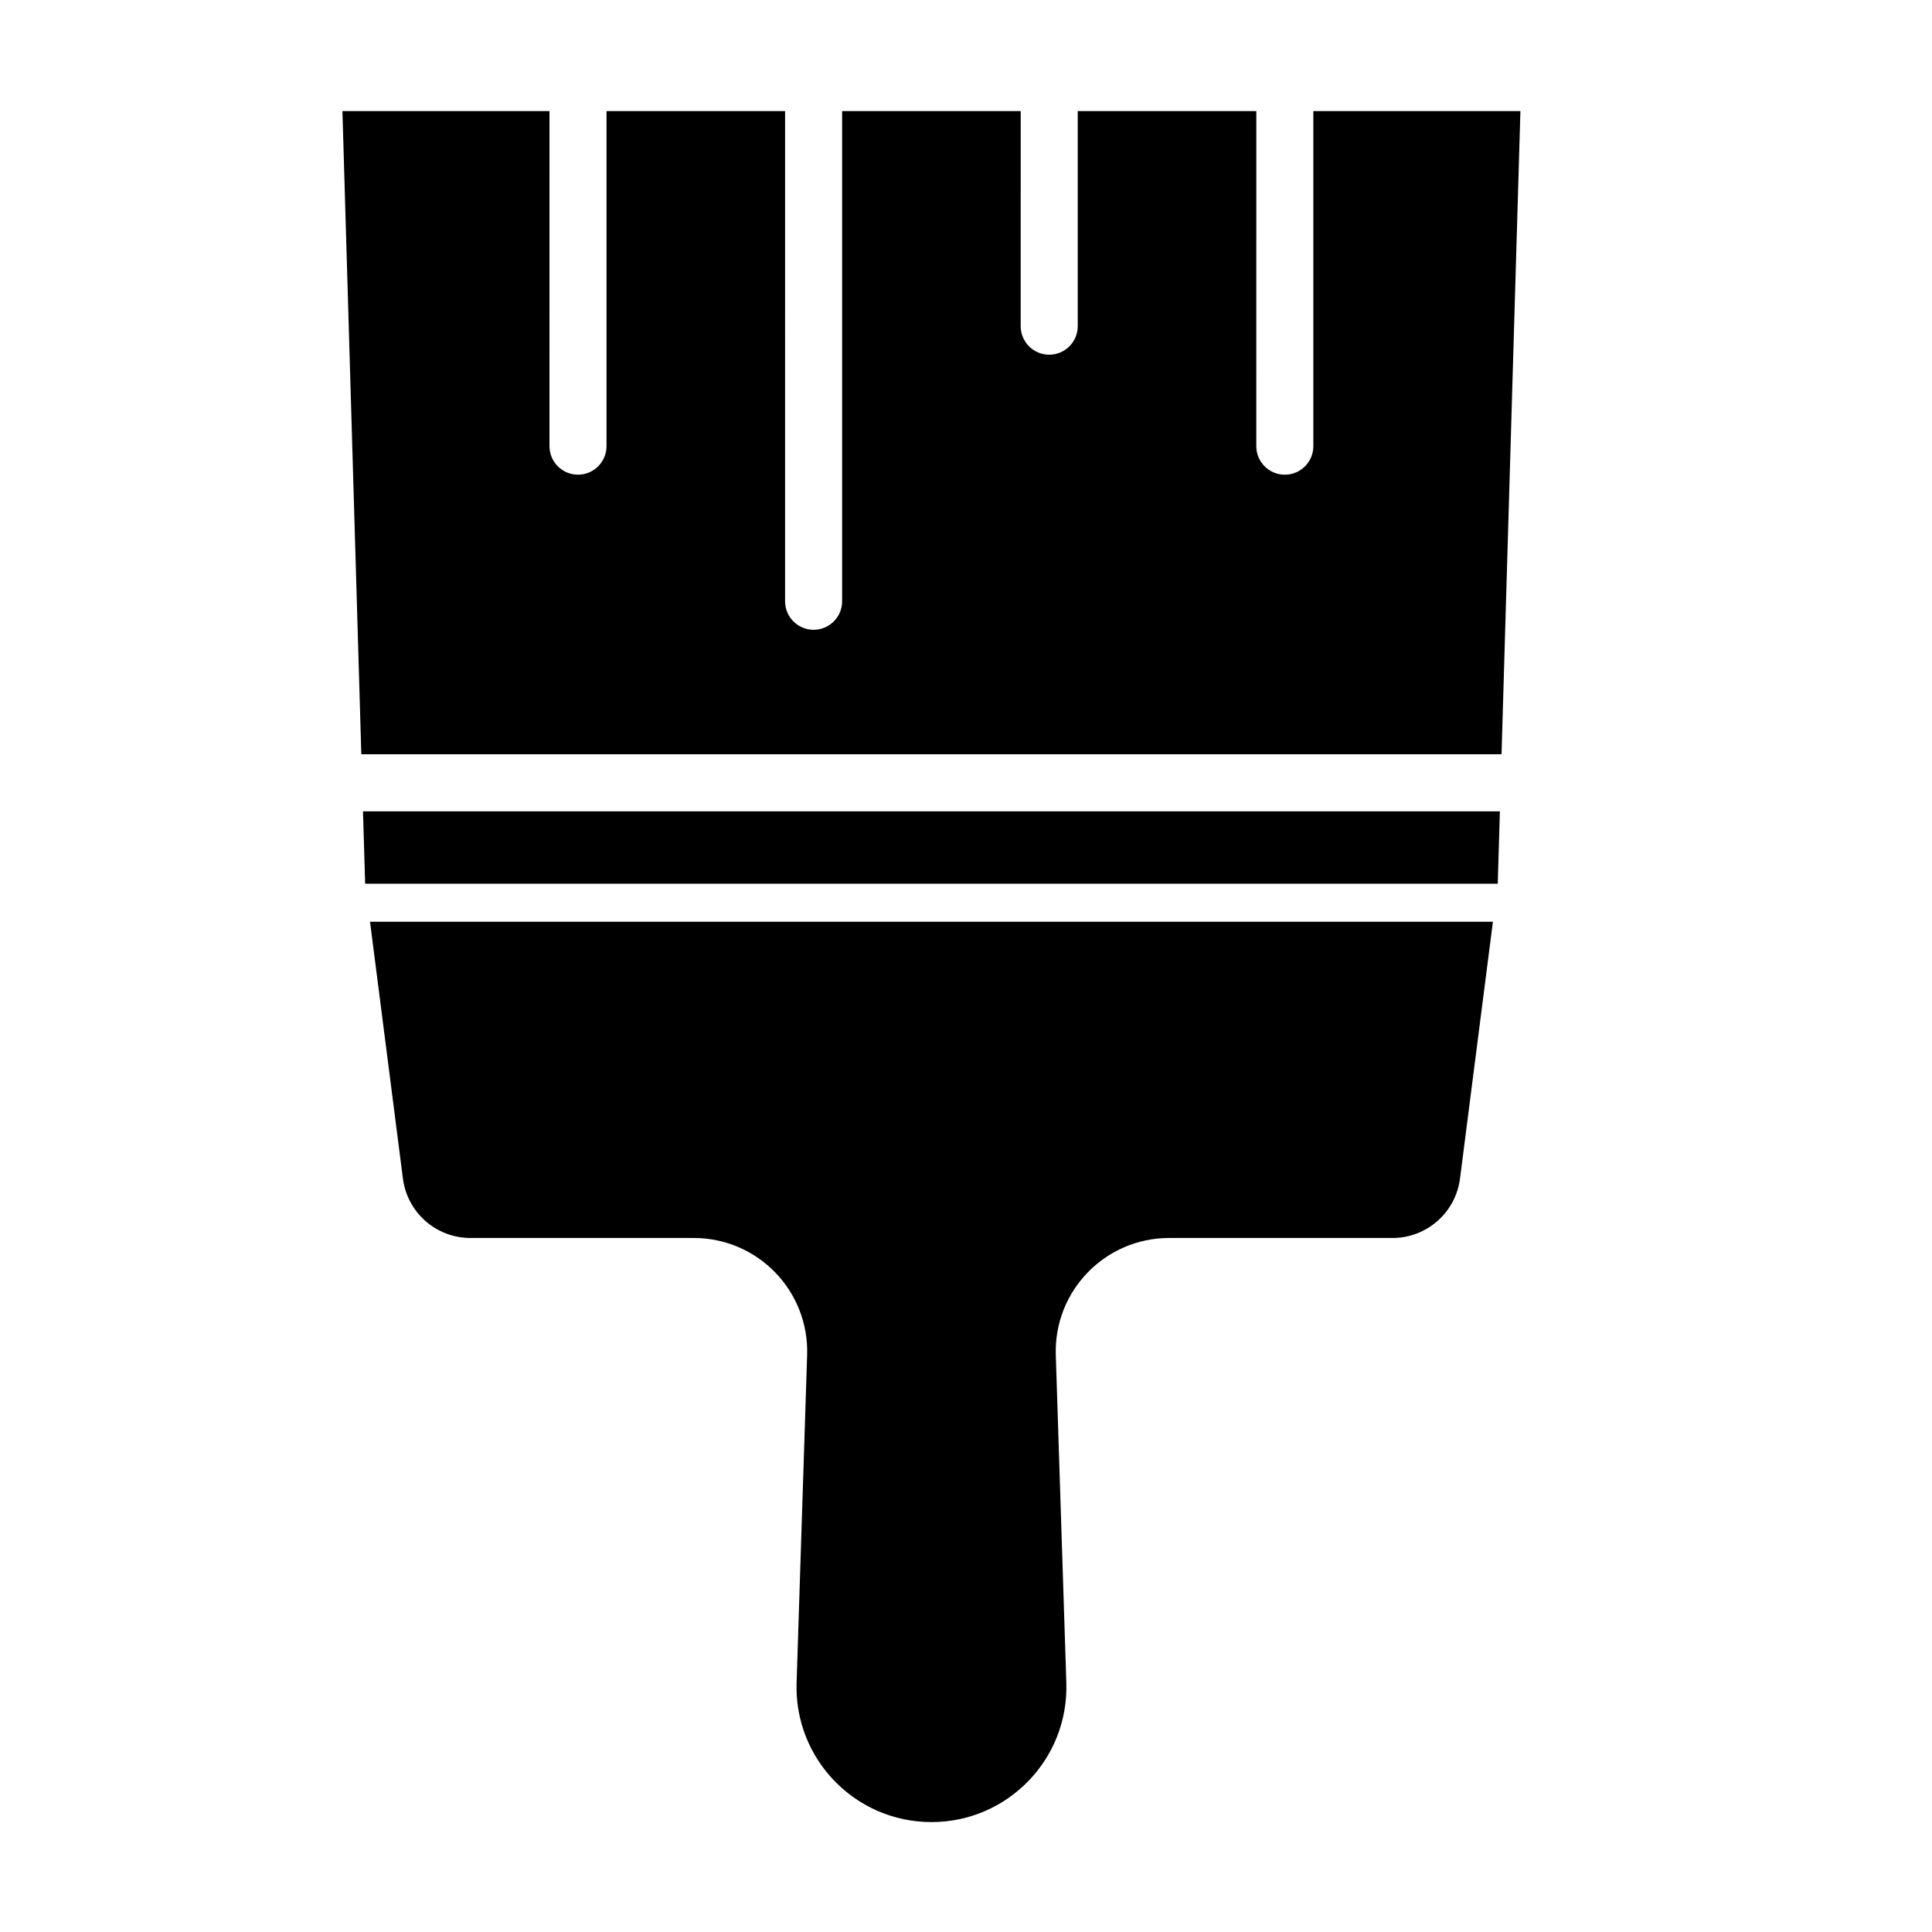 <?xml version="1.0" encoding="UTF-8"?>
<!-- Uploaded to: SVG Repo, www.svgrepo.com, Generator: SVG Repo Mixer Tools -->
<svg fill="#000000" width="800px" height="800px" version="1.1" viewBox="144 144 512 512" xmlns="http://www.w3.org/2000/svg">
 <g>
  <path d="m492.05 262.24c0 4.172-3.379 7.559-7.559 7.559-4.176 0-7.559-3.387-7.559-7.559l0.004-88.809h-47.324v57.008c0 4.172-3.379 7.559-7.559 7.559-4.176 0-7.559-3.387-7.559-7.559l0.004-57.008h-47.324v129.91c0 4.172-3.379 7.559-7.559 7.559-4.176 0-7.559-3.387-7.559-7.559l0.004-129.91h-47.324v88.805c0 4.172-3.379 7.559-7.559 7.559-4.176 0-7.559-3.387-7.559-7.559l0.004-88.805h-54.875l5.008 170.45h302.17l5.004-170.45h-54.879z"/>
  <path d="m240.77 378.2h300.15l0.566-19.191h-301.29z"/>
  <path d="m250.78 456.34c1.152 8.996 8.812 15.738 17.887 15.738h59.191c16.977 0 30.586 14.051 30.039 31.02l-2.793 86.863c-0.648 20.188 15.543 36.91 35.742 36.91 20.199 0 36.391-16.715 35.742-36.91l-2.793-86.863c-0.543-16.969 13.062-31.02 30.039-31.02h59.191c9.074 0 16.73-6.742 17.887-15.738l8.723-68.066h-297.58z"/>
 </g>
</svg>